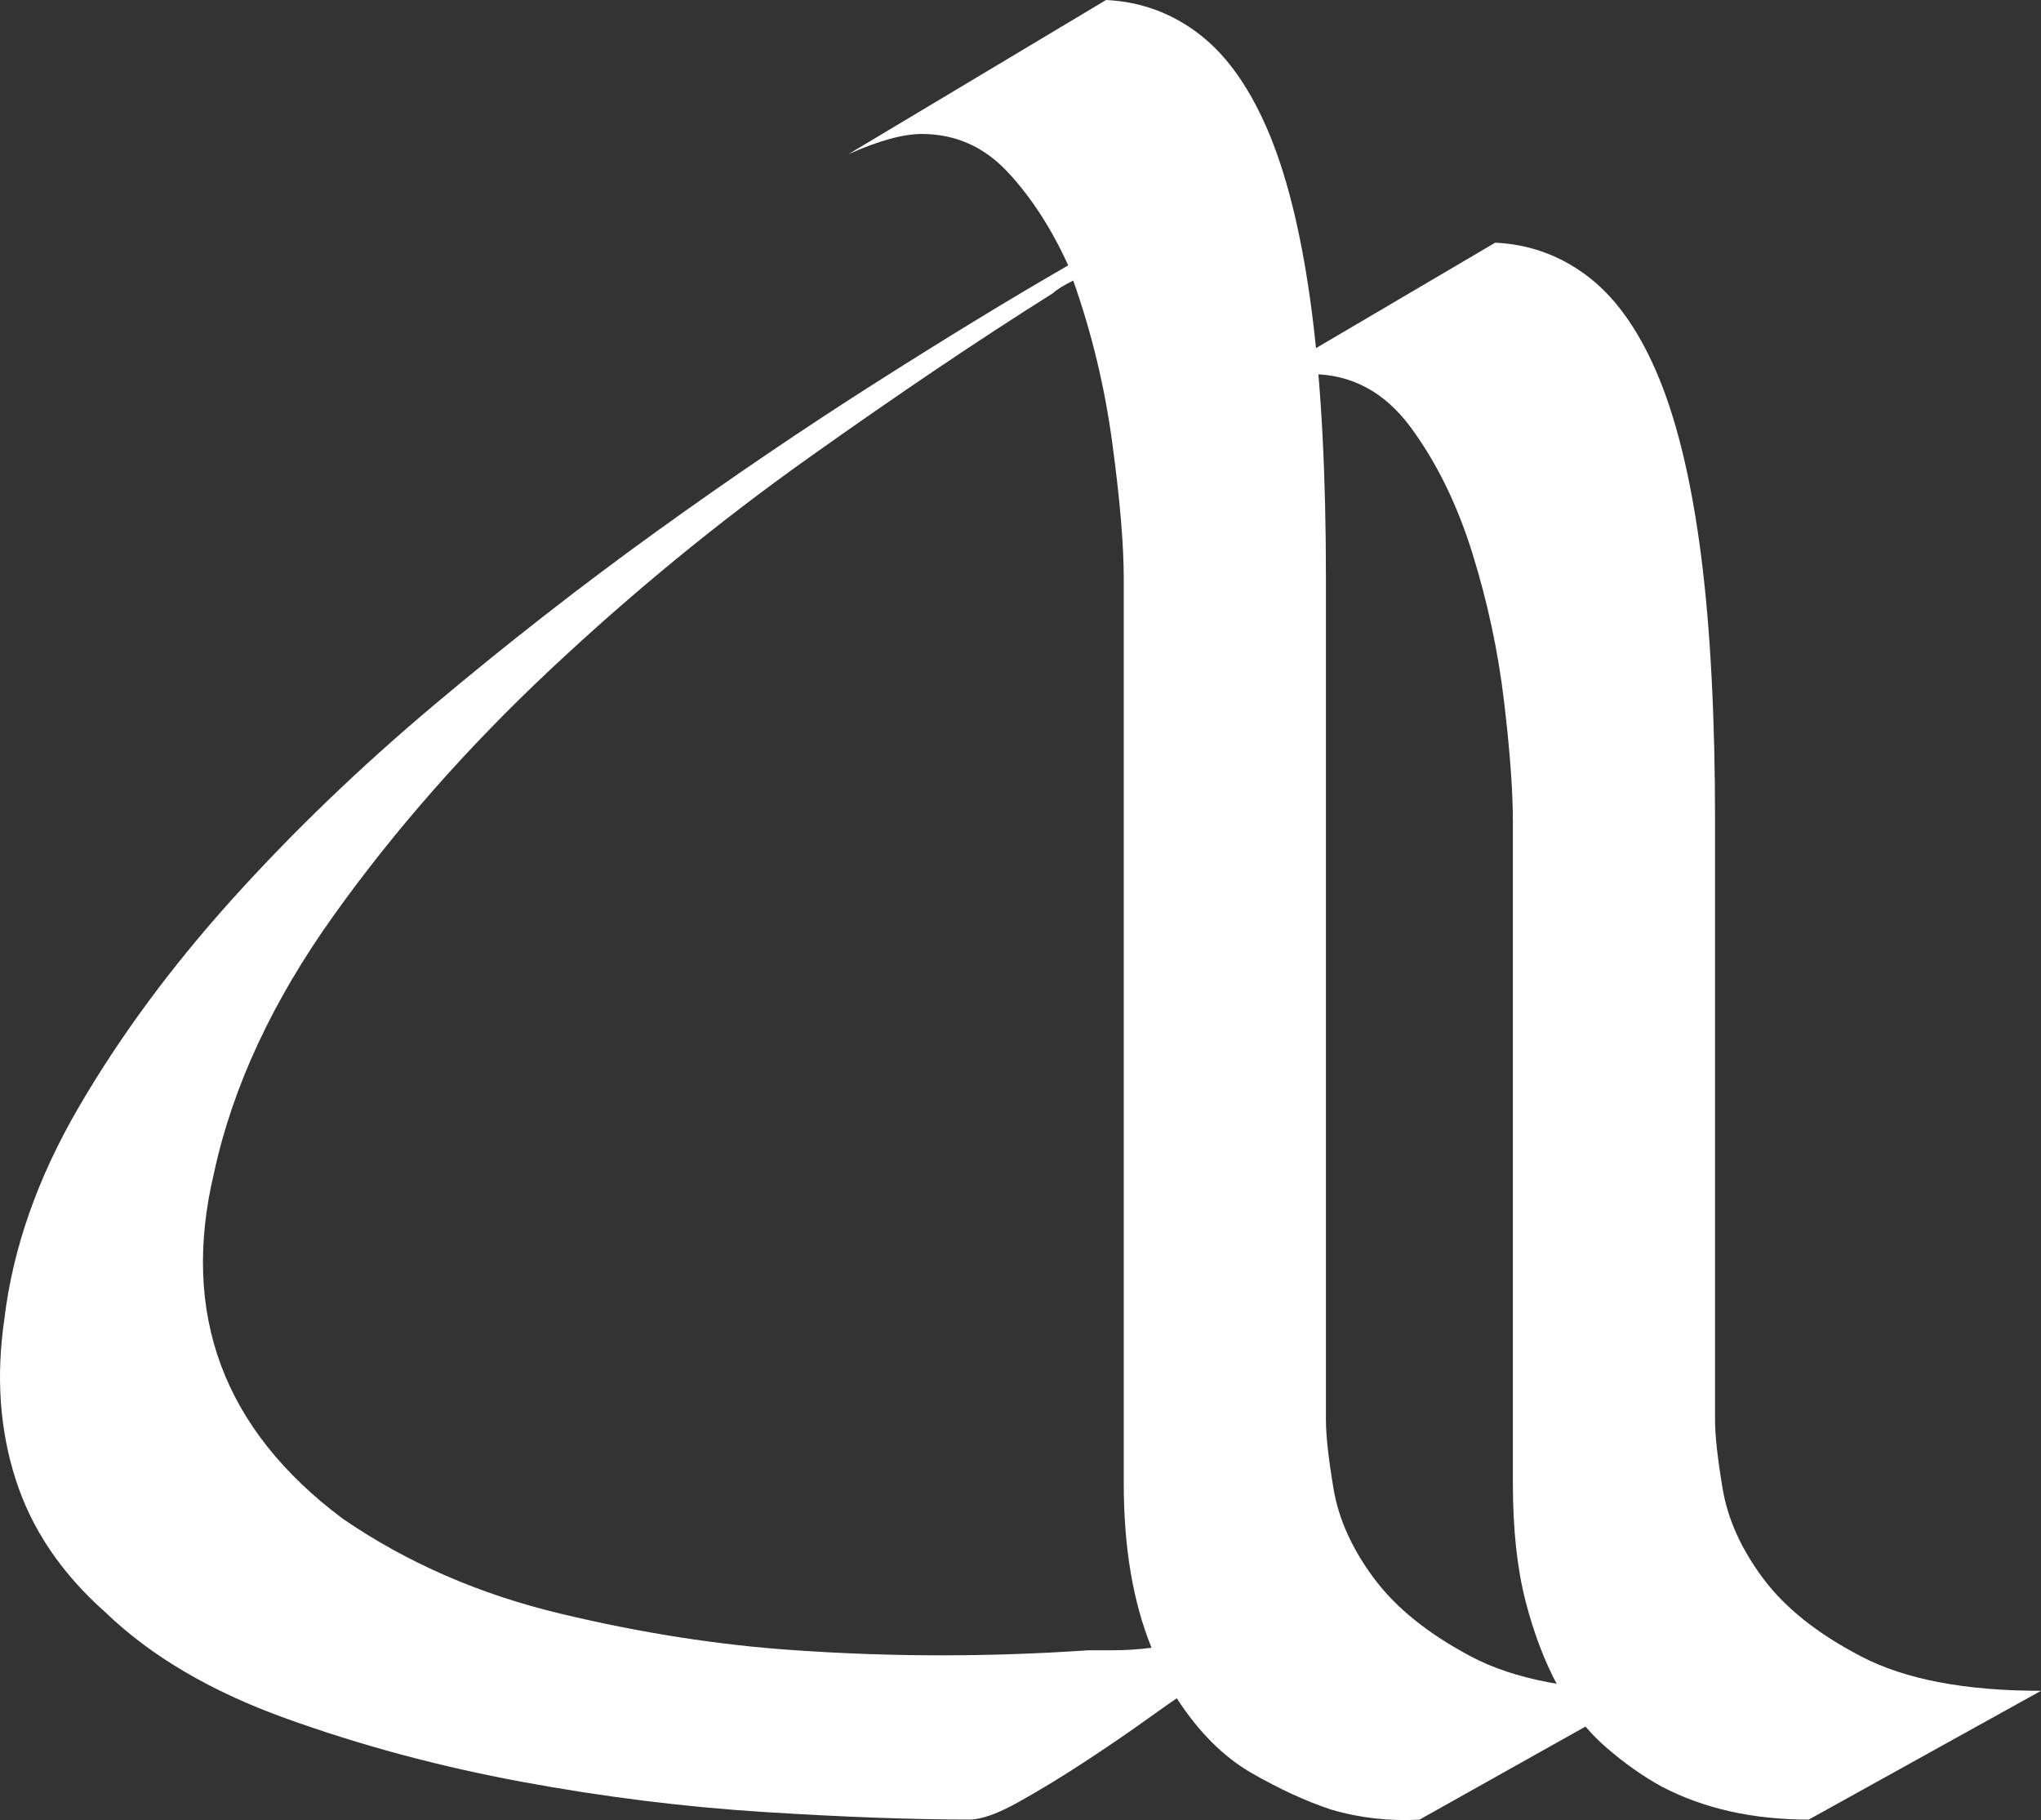 <?xml version="1.0" encoding="UTF-8"?>
<svg xmlns="http://www.w3.org/2000/svg" id="Camada_2" data-name="Camada 2" viewBox="0 0 399.37 356.08">
  <rect x="0" y="0" width="399.37" height="356.08" fill="#333333" stroke="none"/>
  <defs>
    <style>
      .cls-1 {
        fill: #fff;
      }
    </style>
  </defs>
  <g id="Camada_1-2" data-name="Camada 1">
    <g>
      <path class="cls-1" d="M230.27,332.26c-.99.66-3.21,2.22-6.67,4.7-3.46,2.47-7.34,5.11-11.62,7.91-4.29,2.8-8.49,5.36-12.61,7.66-4.12,2.31-7.34,3.46-9.64,3.46-11.21,0-24.65-.49-40.3-1.48-15.66-.99-31.48-2.97-47.47-5.93-15.99-2.97-31.32-7.08-45.98-12.36-14.67-5.27-26.45-12.19-35.35-20.77-8.57-7.58-14.42-16.23-17.55-25.96-3.13-9.72-3.87-20.19-2.23-31.4,1.65-13.84,6.51-27.69,14.59-41.53,8.07-13.85,18.05-27.36,29.91-40.54,11.87-13.18,25.05-25.87,39.56-38.07,14.5-12.19,29.09-23.56,43.76-34.12,14.66-10.55,29-20.27,43.02-29.17,14.01-8.9,26.45-16.48,37.33-22.74-3.3-7.25-7.25-13.35-11.87-18.29-4.62-4.94-10.22-7.42-16.81-7.42-3.63,0-8.41,1.32-14.34,3.96L216.43,0c6.92.33,13.1,2.64,18.54,6.92,5.44,4.29,9.97,10.88,13.6,19.78,3.62,8.9,6.34,20.44,8.16,34.61,1.81,14.18,2.72,31.48,2.72,51.92v164.65c0,2.97.49,7.42,1.48,13.35.99,5.93,3.62,11.79,7.91,17.55,4.28,5.77,10.63,10.88,19.04,15.33,8.41,4.45,20.02,6.68,34.86,6.68l-44.99,25.22c-5.93.32-11.7-.32-17.31-1.98-4.95-1.65-10.14-4.03-15.58-7.17-5.44-3.13-10.31-7.99-14.59-14.59ZM155.61,322.87c9.56.66,19.11.99,28.68.99,9.56,0,19.11-.33,28.68-.99h4.7c2.47,0,5.02-.16,7.66-.49-3.63-8.9-5.44-19.61-5.44-32.14V113.23c0-6.59-.74-15.41-2.23-26.45-1.48-11.04-4.04-21.67-7.66-31.89-1.98.99-3.3,1.82-3.96,2.47-14.18,8.9-30.08,19.61-47.71,32.14-17.64,12.53-34.53,26.37-50.68,41.53-16.15,15.17-30.25,31.15-42.27,47.96-12.04,16.81-19.86,33.62-23.49,50.43-6.6,27.69,1.81,50.27,25.22,67.74,12.52,8.58,26.7,14.76,42.52,18.54,15.82,3.79,31.15,6.18,45.98,7.17Z"></path>
      <path class="cls-1" d="M353.88,356c-10.88,0-20.44-2.14-28.68-6.43-3.63-1.98-7.25-4.53-10.88-7.66-3.63-3.13-6.75-7.08-9.39-11.87-2.63-4.78-4.77-10.38-6.43-16.81-1.65-6.43-2.47-14.09-2.47-22.99v-129.54c0-5.93-.57-13.76-1.73-23.49-1.15-9.72-3.21-19.36-6.18-28.92-2.97-9.56-7-17.8-12.11-24.72-5.11-6.92-11.62-10.38-19.53-10.38-3.62,0-8.41,1.32-14.34,3.96l50.43-29.67c6.92.33,13.1,2.64,18.54,6.92,5.44,4.29,9.97,10.88,13.6,19.78,3.62,8.9,6.34,20.44,8.16,34.61,1.81,14.18,2.72,31.48,2.72,51.92v117.18c0,2.97.49,7.42,1.48,13.35.99,5.93,3.62,11.79,7.91,17.55,4.28,5.77,10.71,10.88,19.28,15.33,8.57,4.45,20.27,6.68,35.11,6.68l-45.49,25.22Z"></path>
    </g>
  </g>
</svg>
